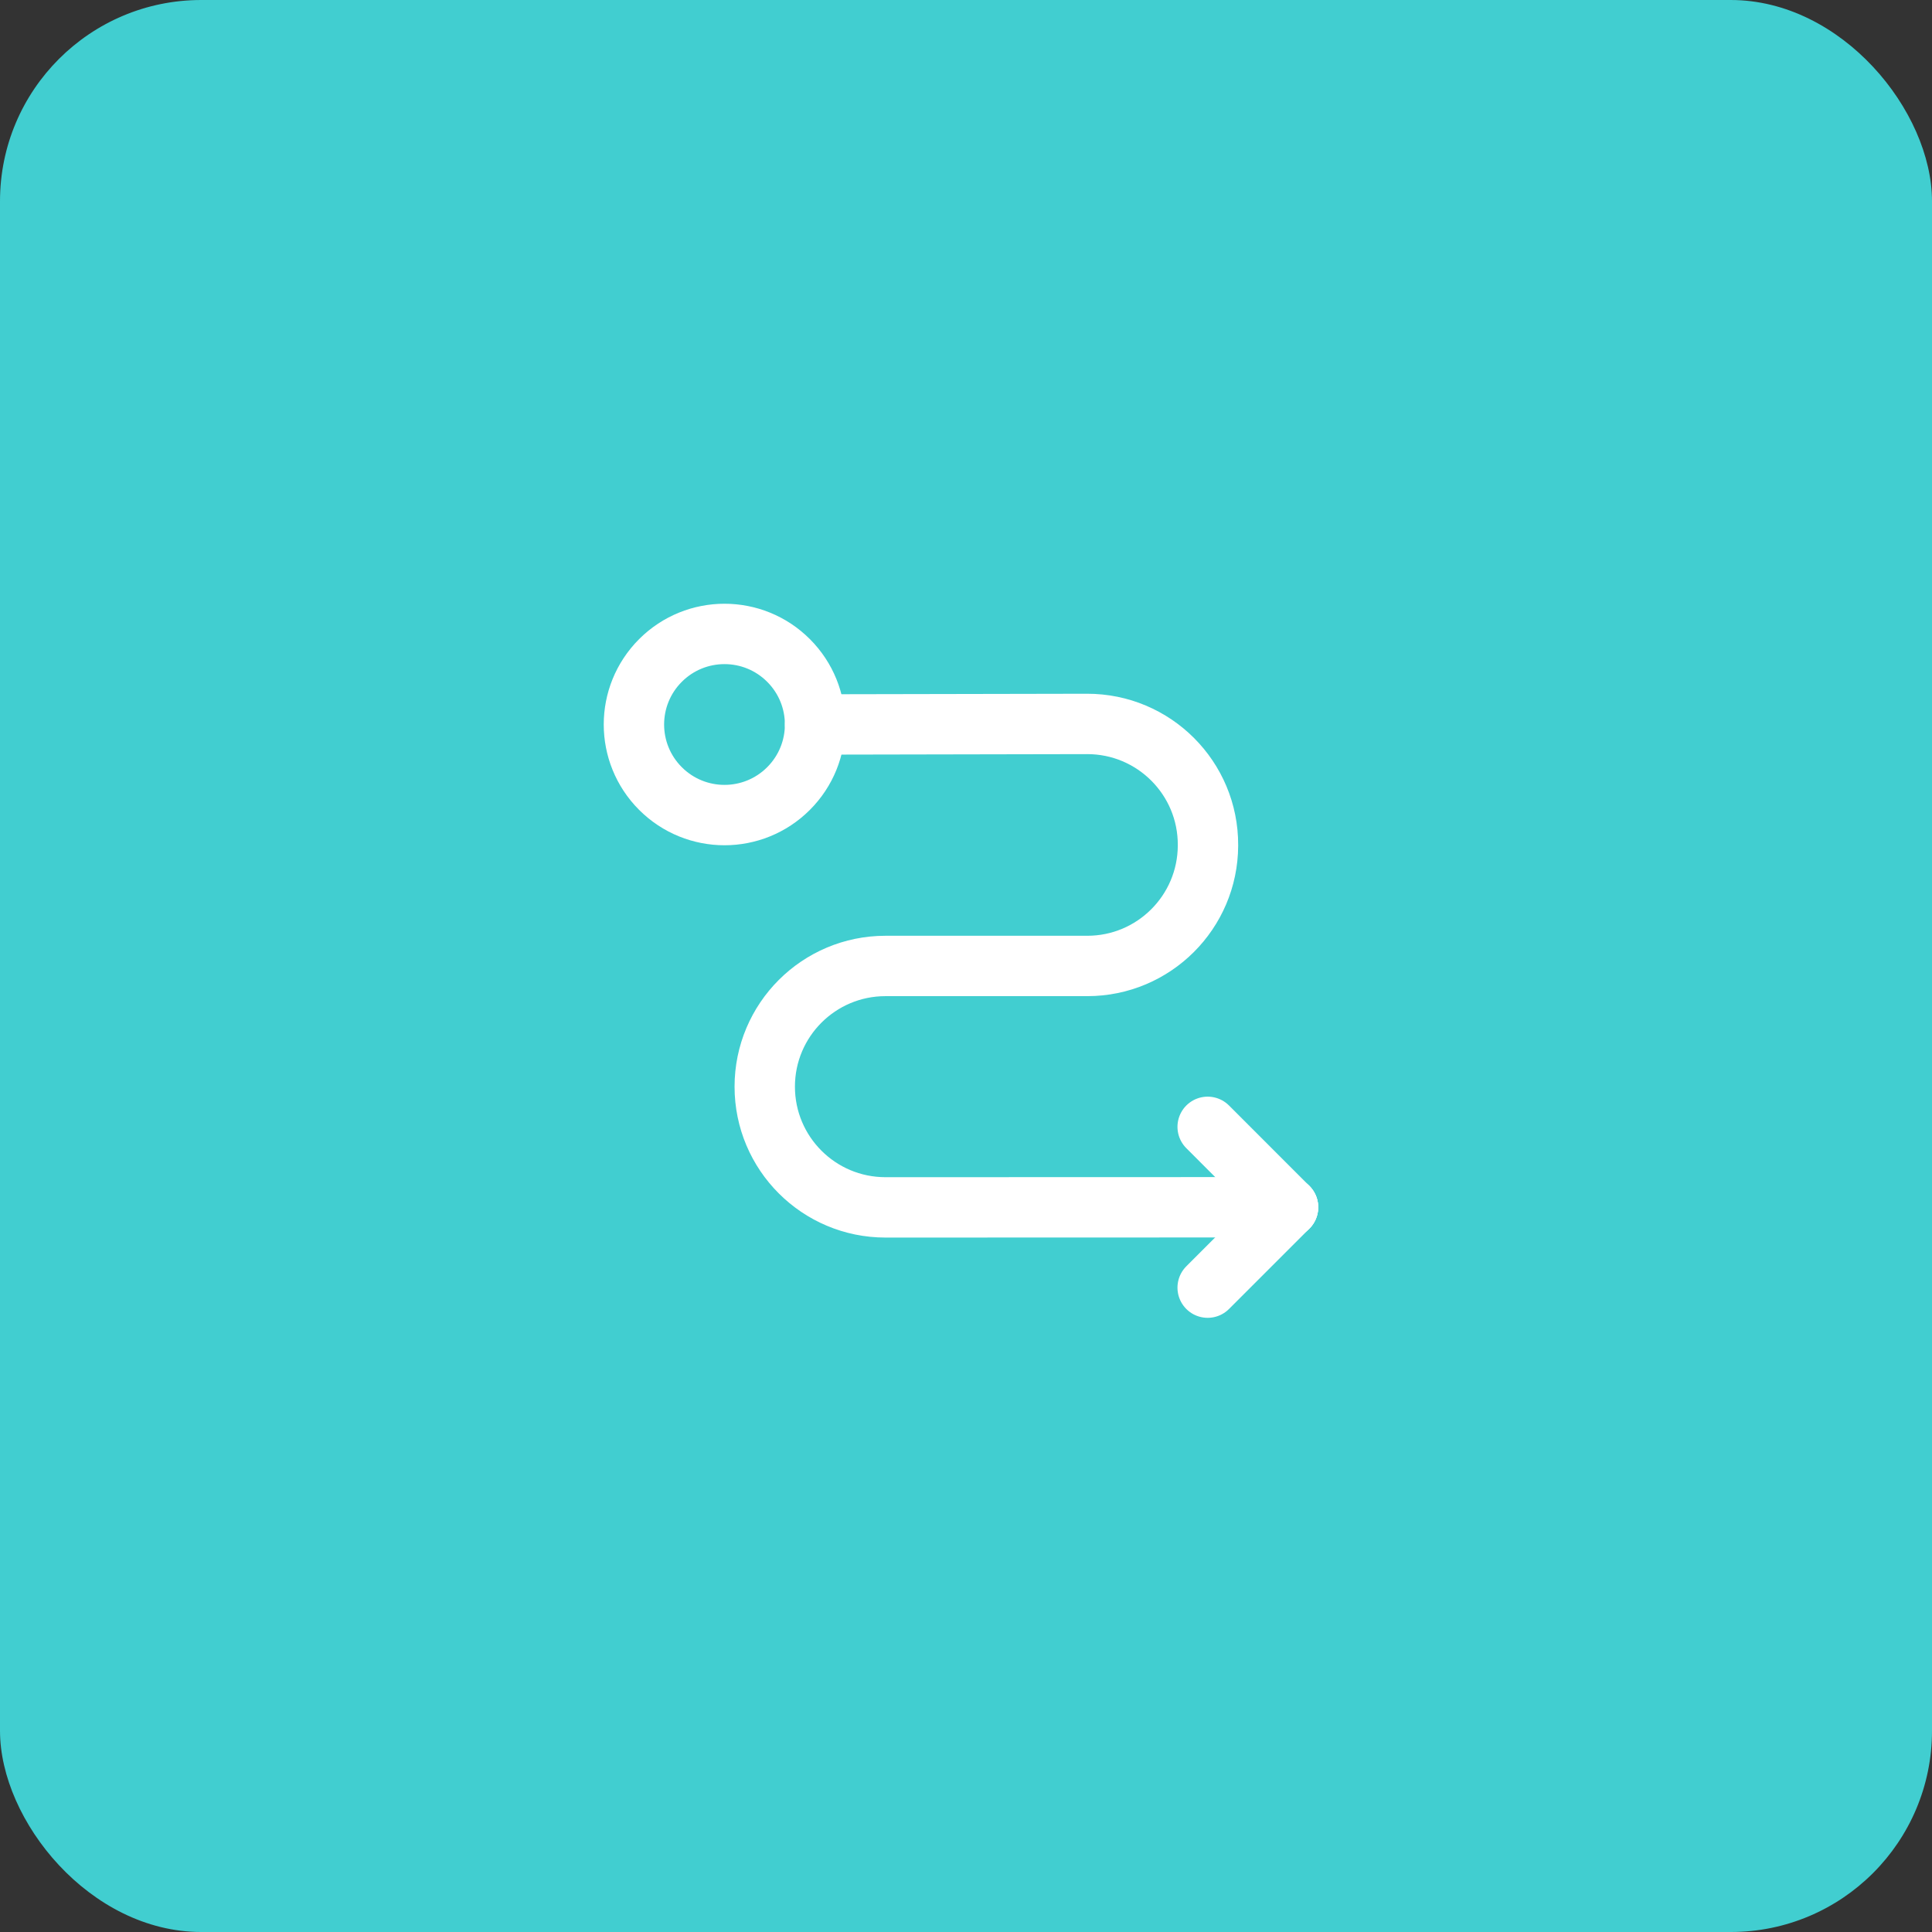 <svg width="48" height="48" viewBox="0 0 48 48" fill="none" xmlns="http://www.w3.org/2000/svg">
<rect x="0" y="0" width="48" height="48" fill="#333333" stroke="none"/>
<rect width="48" height="48" rx="5" fill="#41CED0"/>
<path d="M20.25 17.999L27.007 17.986C28.67 17.983 30.019 19.334 30.012 20.997V21.011C30.005 22.663 28.664 23.999 27.013 23.999H21.999C20.343 23.999 19 25.342 19 26.998V26.998C19 28.655 20.344 29.998 22.001 29.997L32 29.994" stroke="white" stroke-width="1.5" stroke-linecap="round" stroke-linejoin="round"/>
<path d="M32.001 29.994L30.004 31.991" stroke="white" stroke-width="1.5" stroke-linecap="round" stroke-linejoin="round"/>
<path d="M30.004 27.996L32.001 29.994" stroke="white" stroke-width="1.5" stroke-linecap="round" stroke-linejoin="round"/>
<path d="M19.591 16.409C20.47 17.288 20.47 18.712 19.591 19.591C18.712 20.47 17.288 20.47 16.409 19.591C15.53 18.712 15.53 17.288 16.409 16.409C17.288 15.53 18.712 15.53 19.591 16.409" stroke="white" stroke-width="1.5" stroke-linecap="round" stroke-linejoin="round"/>
</svg>
